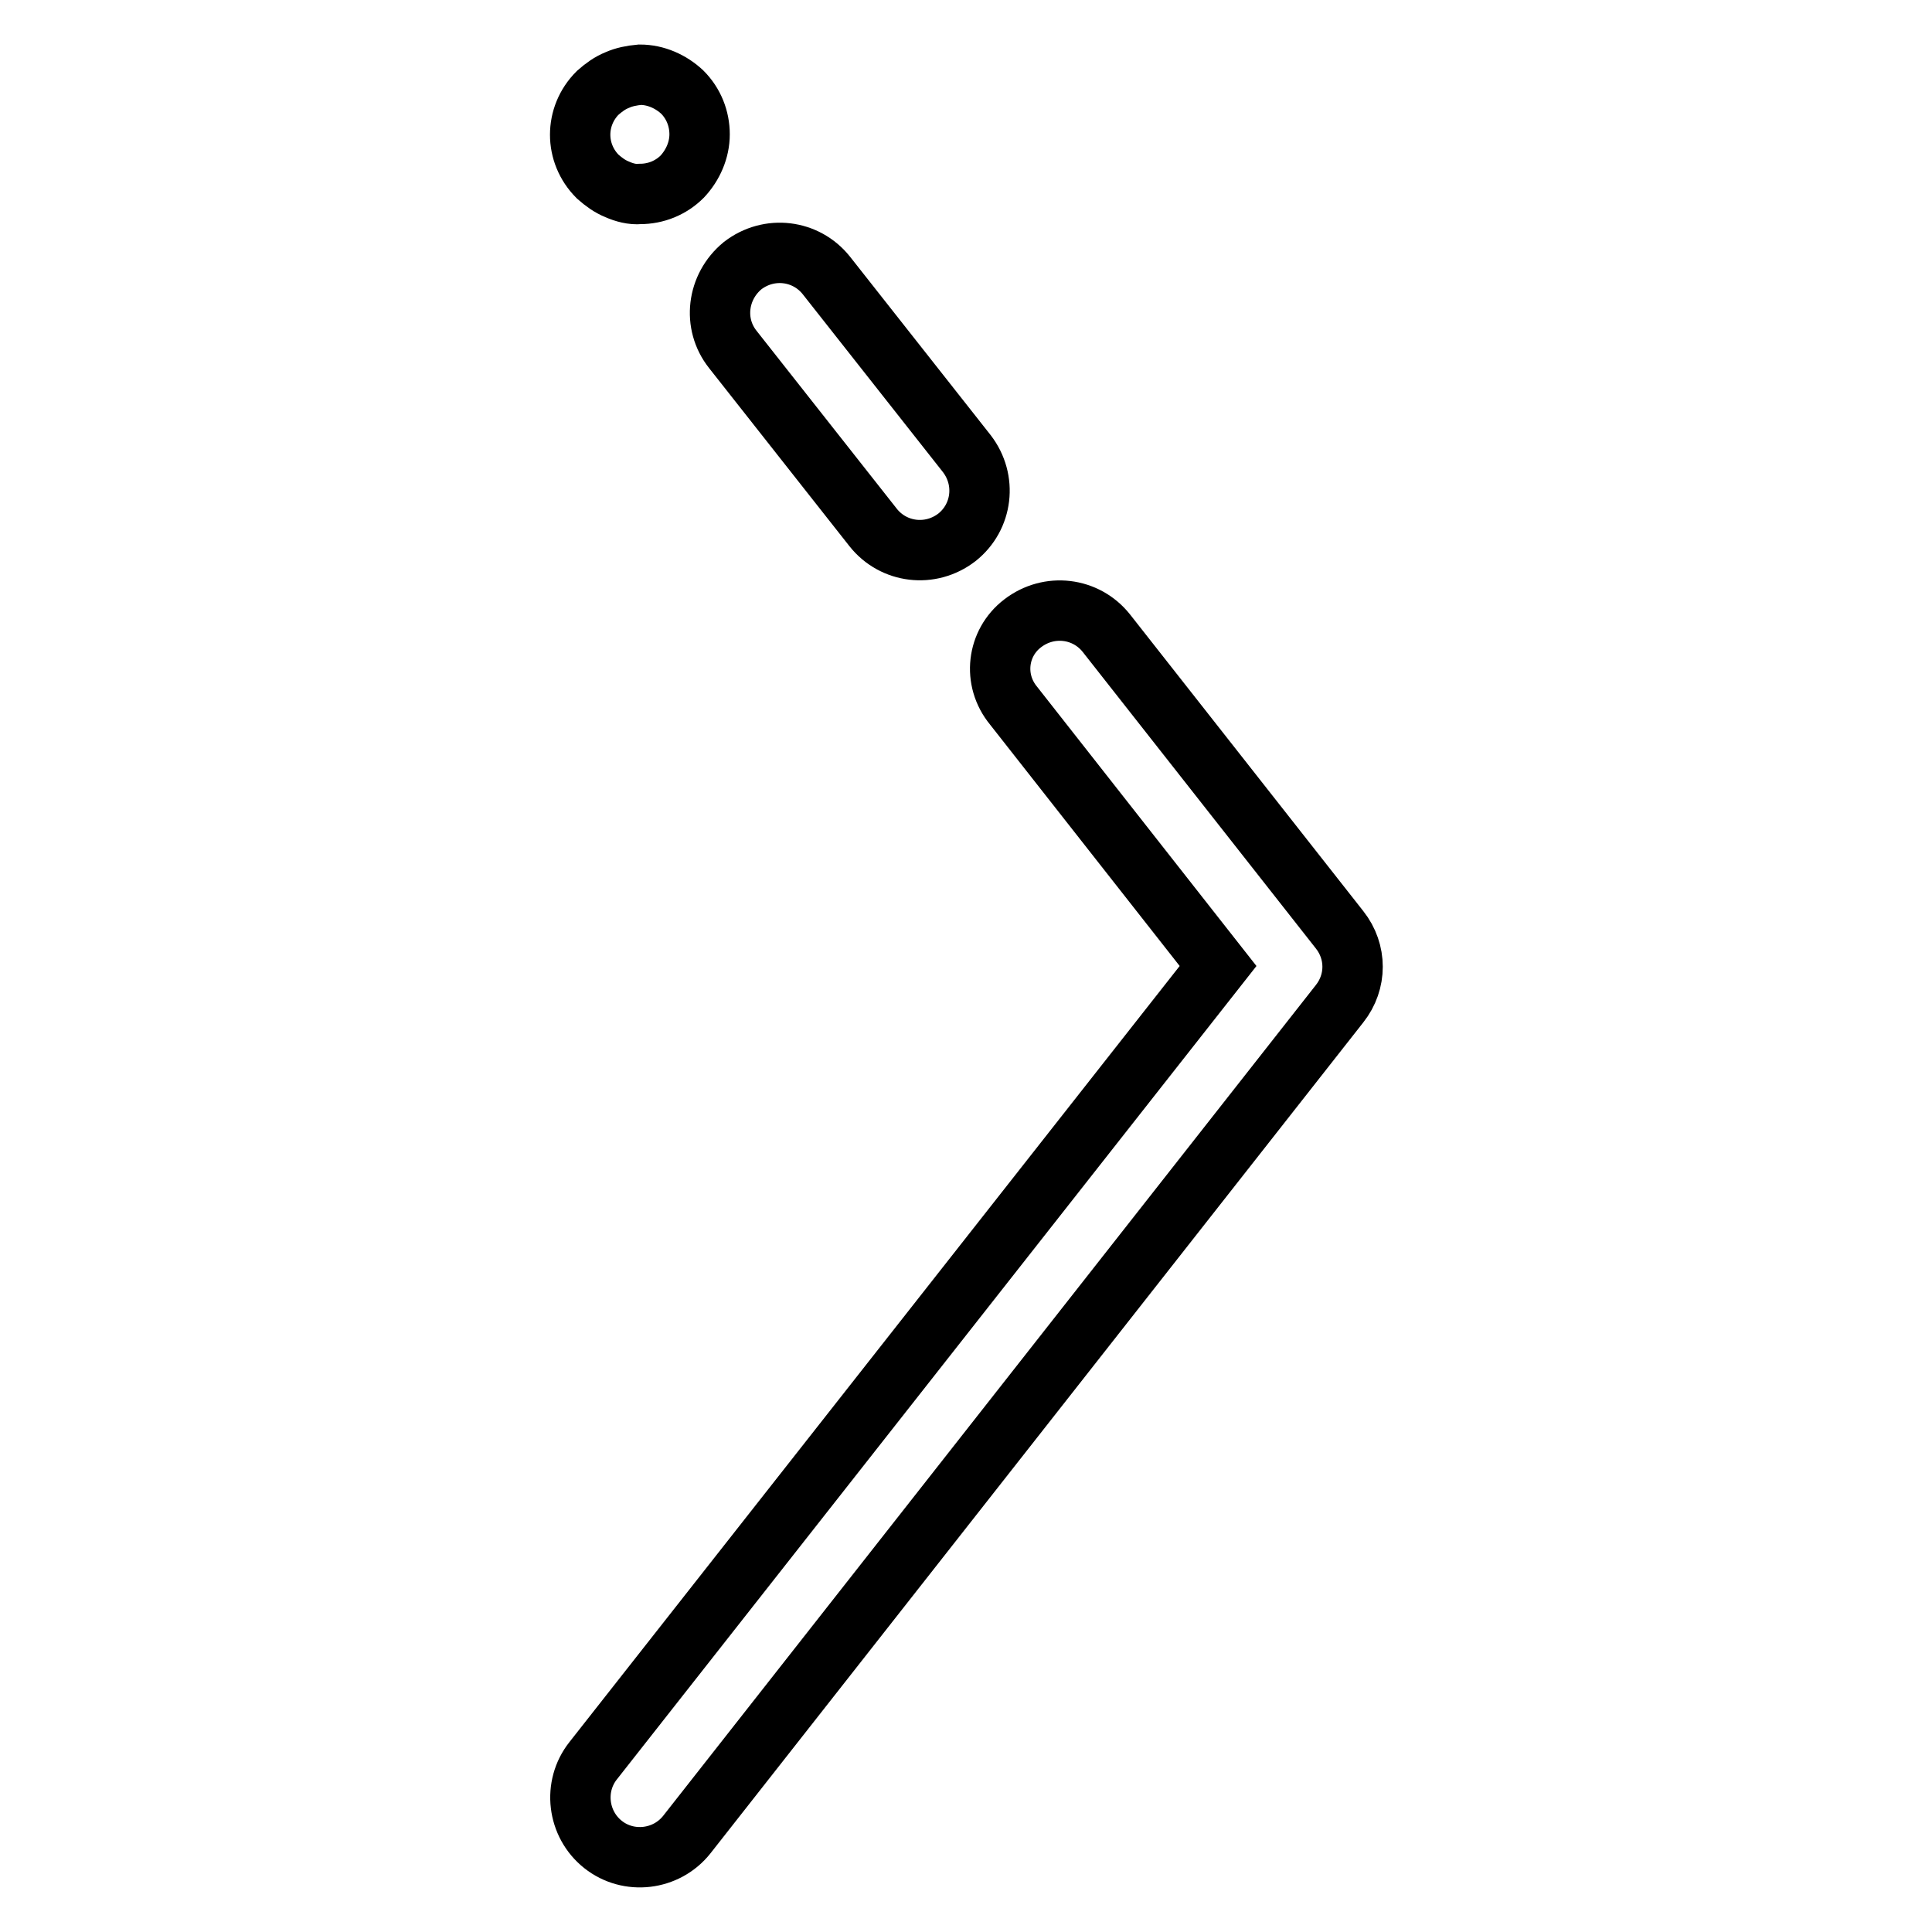 <?xml version="1.0" encoding="utf-8"?>
<!-- Svg Vector Icons : http://www.onlinewebfonts.com/icon -->
<!DOCTYPE svg PUBLIC "-//W3C//DTD SVG 1.1//EN" "http://www.w3.org/Graphics/SVG/1.1/DTD/svg11.dtd">
<svg version="1.1" xmlns="http://www.w3.org/2000/svg" xmlns:xlink="http://www.w3.org/1999/xlink" x="0px" y="0px" viewBox="0 0 256 256" enable-background="new 0 0 256 256" xml:space="preserve">
<g> <path stroke-width="8" fill-opacity="0" stroke="#000000"  d="M81.8,10.6c-1,0.4-1.8,1-2.6,1.7c-3.1,3.1-3.1,8,0,11.1c0,0,0,0,0,0c0.8,0.7,1.6,1.3,2.6,1.7 c0.9,0.4,2,0.7,3,0.6c2.1,0,4.1-0.8,5.6-2.3c1.4-1.5,2.3-3.5,2.3-5.6c0-2.1-0.8-4.1-2.3-5.6c-1.5-1.4-3.5-2.3-5.6-2.3 C83.7,10,82.7,10.2,81.8,10.6z M97.1,46.3l18.6,23.6c2.7,3.4,7.6,4,11.1,1.3c3.4-2.7,4-7.6,1.3-11.1l-18.6-23.6 c-2.7-3.4-7.6-4-11.1-1.3C95,38,94.4,42.9,97.1,46.3z M134.3,93.5l27.1,34.5L78.6,233.3c-2.7,3.4-2.1,8.4,1.3,11.1 c3.4,2.7,8.4,2.1,11.1-1.3l0,0l86.5-110.1c2.3-2.9,2.3-6.9,0-9.8l-30.9-39.3c-2.7-3.4-7.6-4-11.1-1.3 C132.1,85.2,131.5,90.1,134.3,93.5L134.3,93.5z"/></g>
</svg>